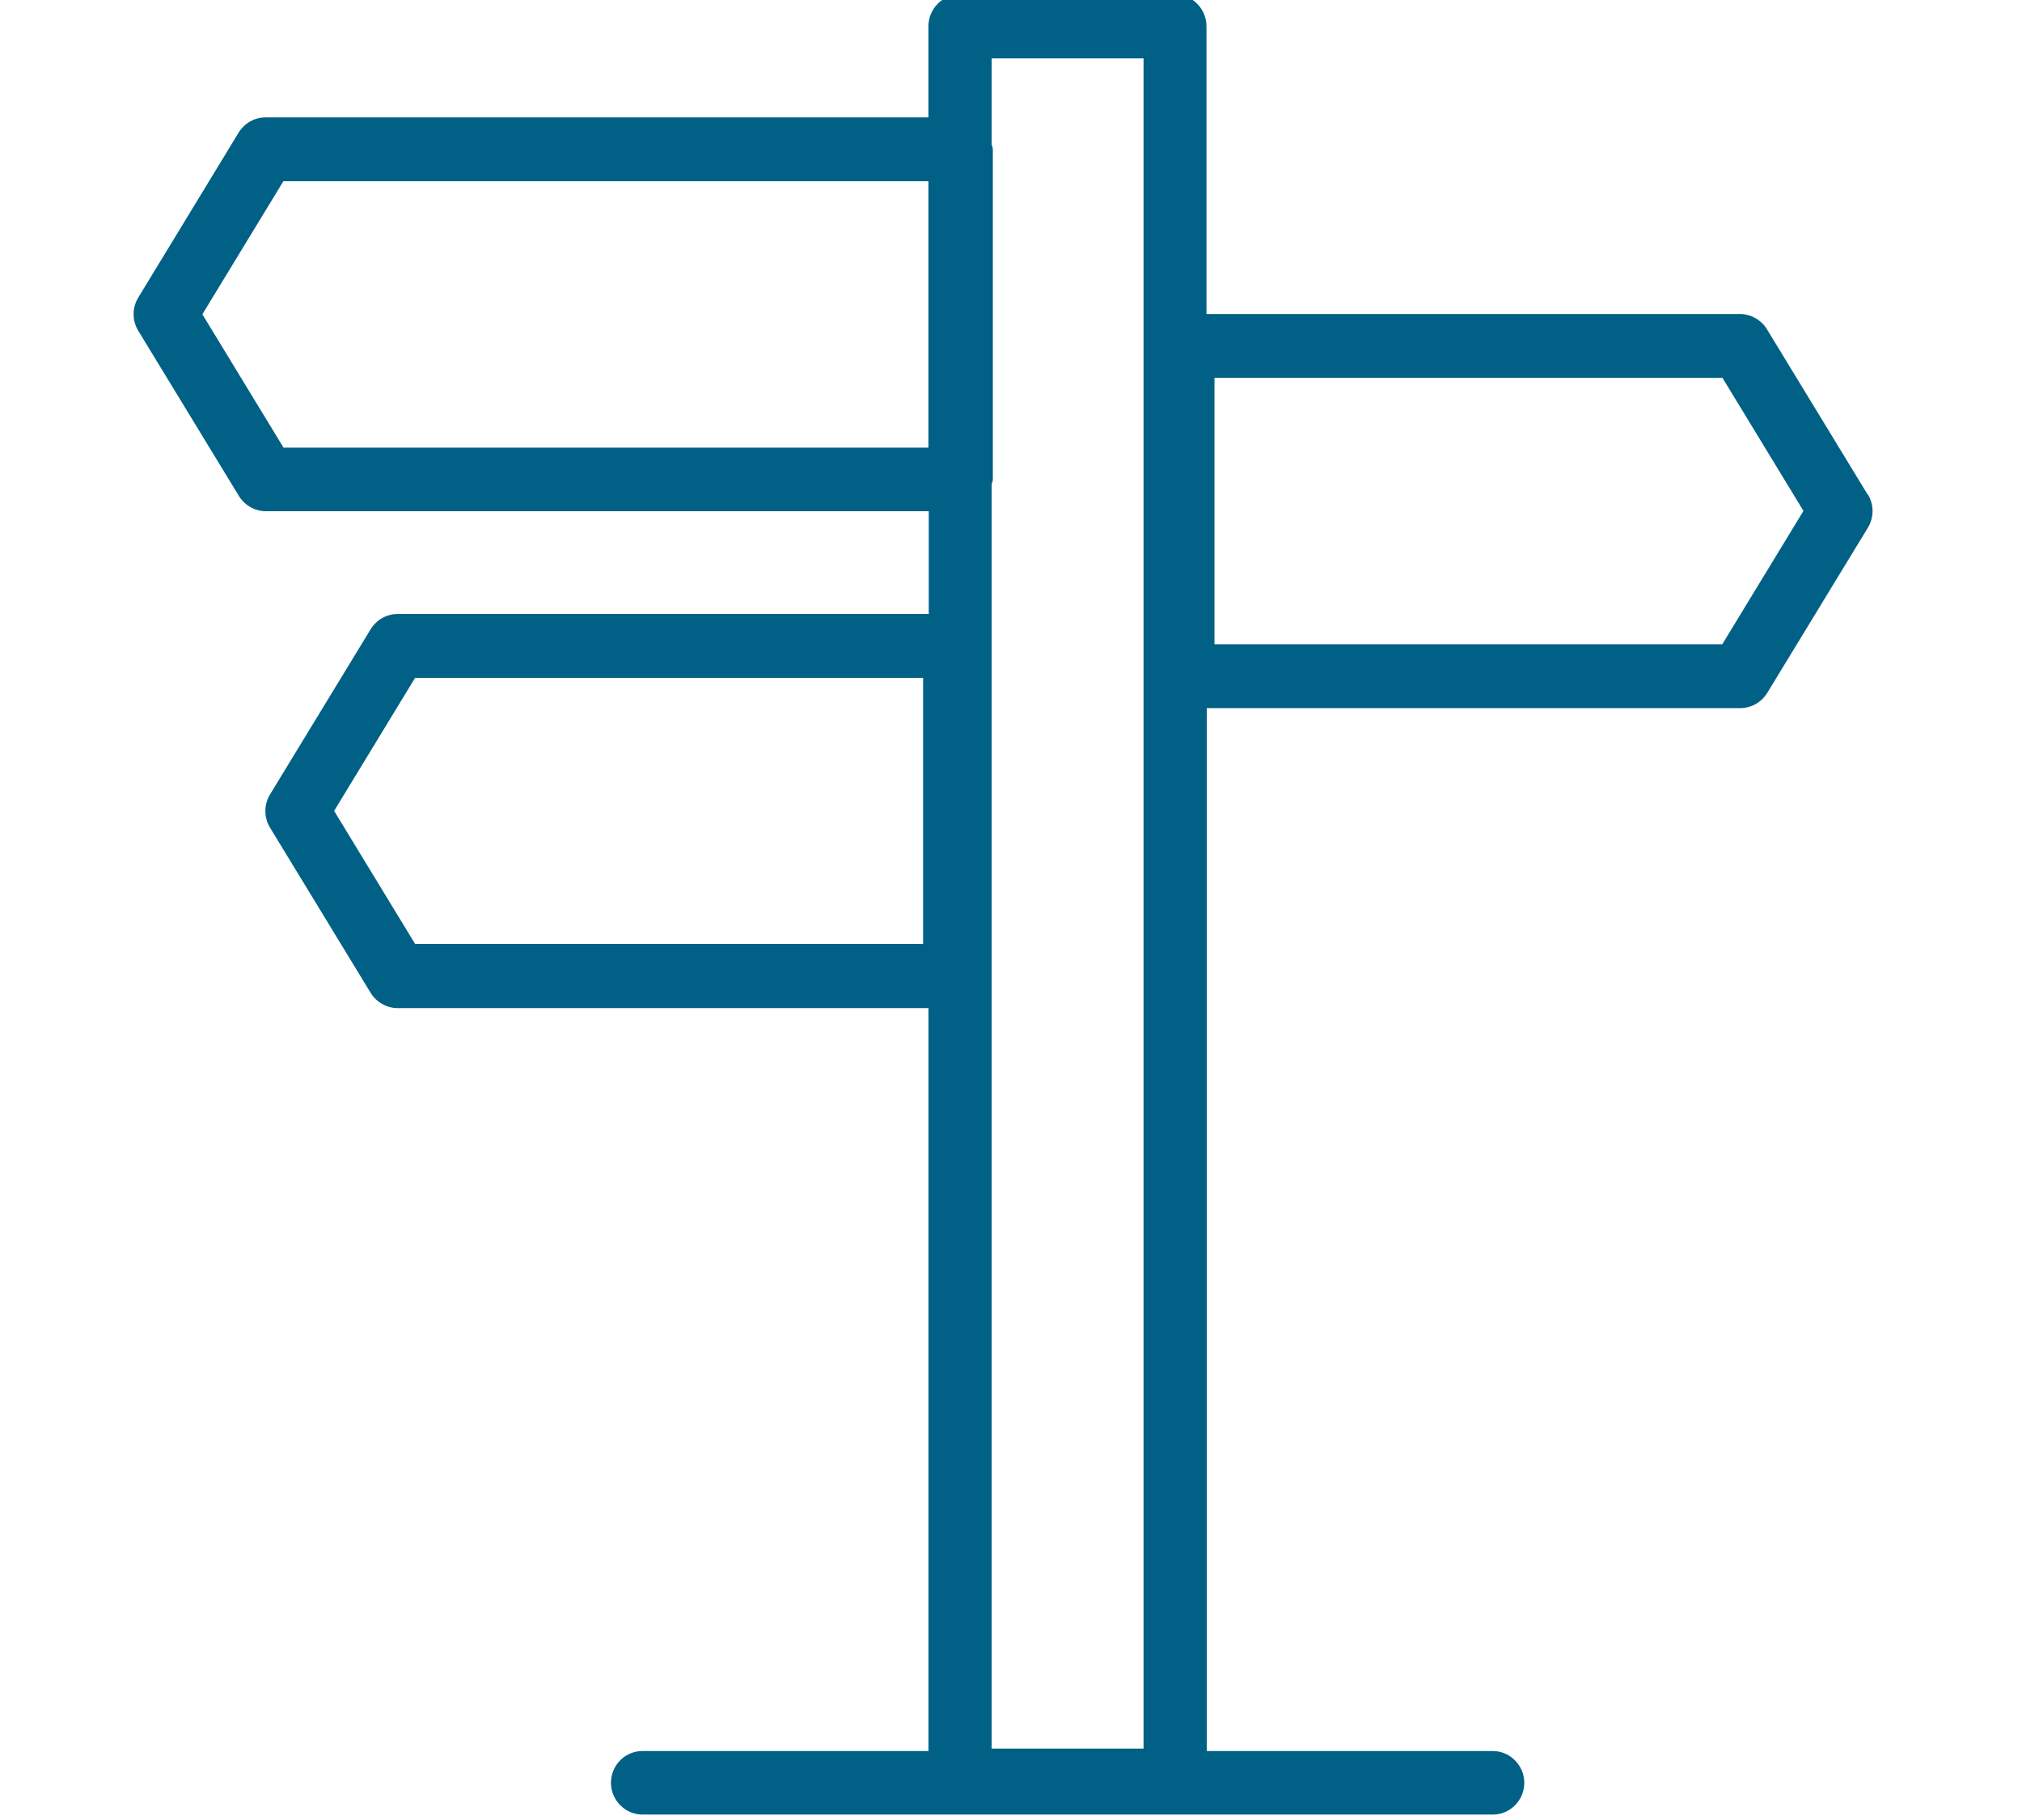 <?xml version="1.0" encoding="UTF-8"?>
<svg id="Ebene_1" xmlns="http://www.w3.org/2000/svg" version="1.1" viewBox="0 0 100 90">
  <!-- Generator: Adobe Illustrator 29.7.1, SVG Export Plug-In . SVG Version: 2.1.1 Build 8)  -->
  <defs>
    <style>
      .st0 {
        fill: #006085;
      }
    </style>
  </defs>
  <path class="st0" d="M92.362,24.449l-4.975-8.166c-.279-.459-.793-.756-1.335-.756h-26.385V1.301c0-.874-.704-1.571-1.556-1.571h-10.639c-.866,0-1.556.711-1.556,1.571v4.505H13.134c-.543,0-1.042.282-1.335.756l-4.96,8.151c-.308.504-.308,1.141,0,1.645l4.975,8.166c.279.459.792.756,1.335.756h32.783v5.083h-26.267c-.543,0-1.042.282-1.335.756l-4.975,8.166c-.308.504-.308,1.141,0,1.645l4.975,8.166c.279.459.792.756,1.335.756h26.253v36.738h-14.146c-.866,0-1.556.711-1.556,1.571s.704,1.571,1.556,1.571h42.057c.866,0,1.556-.711,1.556-1.571s-.704-1.571-1.556-1.571h-14.146v-51.573h26.385c.543,0,1.042-.282,1.335-.756l4.975-8.166c.308-.504.308-1.141,0-1.645h-.015ZM45.653,46.679h-25.123l-4.006-6.58,4.006-6.58h25.123v13.175-.015ZM56.556,2.887v83.583h-7.513V23.96c.015-.089.059-.163.059-.252V7.392c0-.089-.044-.178-.059-.252V2.887h7.513ZM14.014,22.122l-4.006-6.58,4.006-6.58h31.902v13.175H14.014v-.015ZM85.186,31.859h-25.123v-13.175h25.123l4.006,6.58-4.006,6.58v.015Z"/>
</svg>